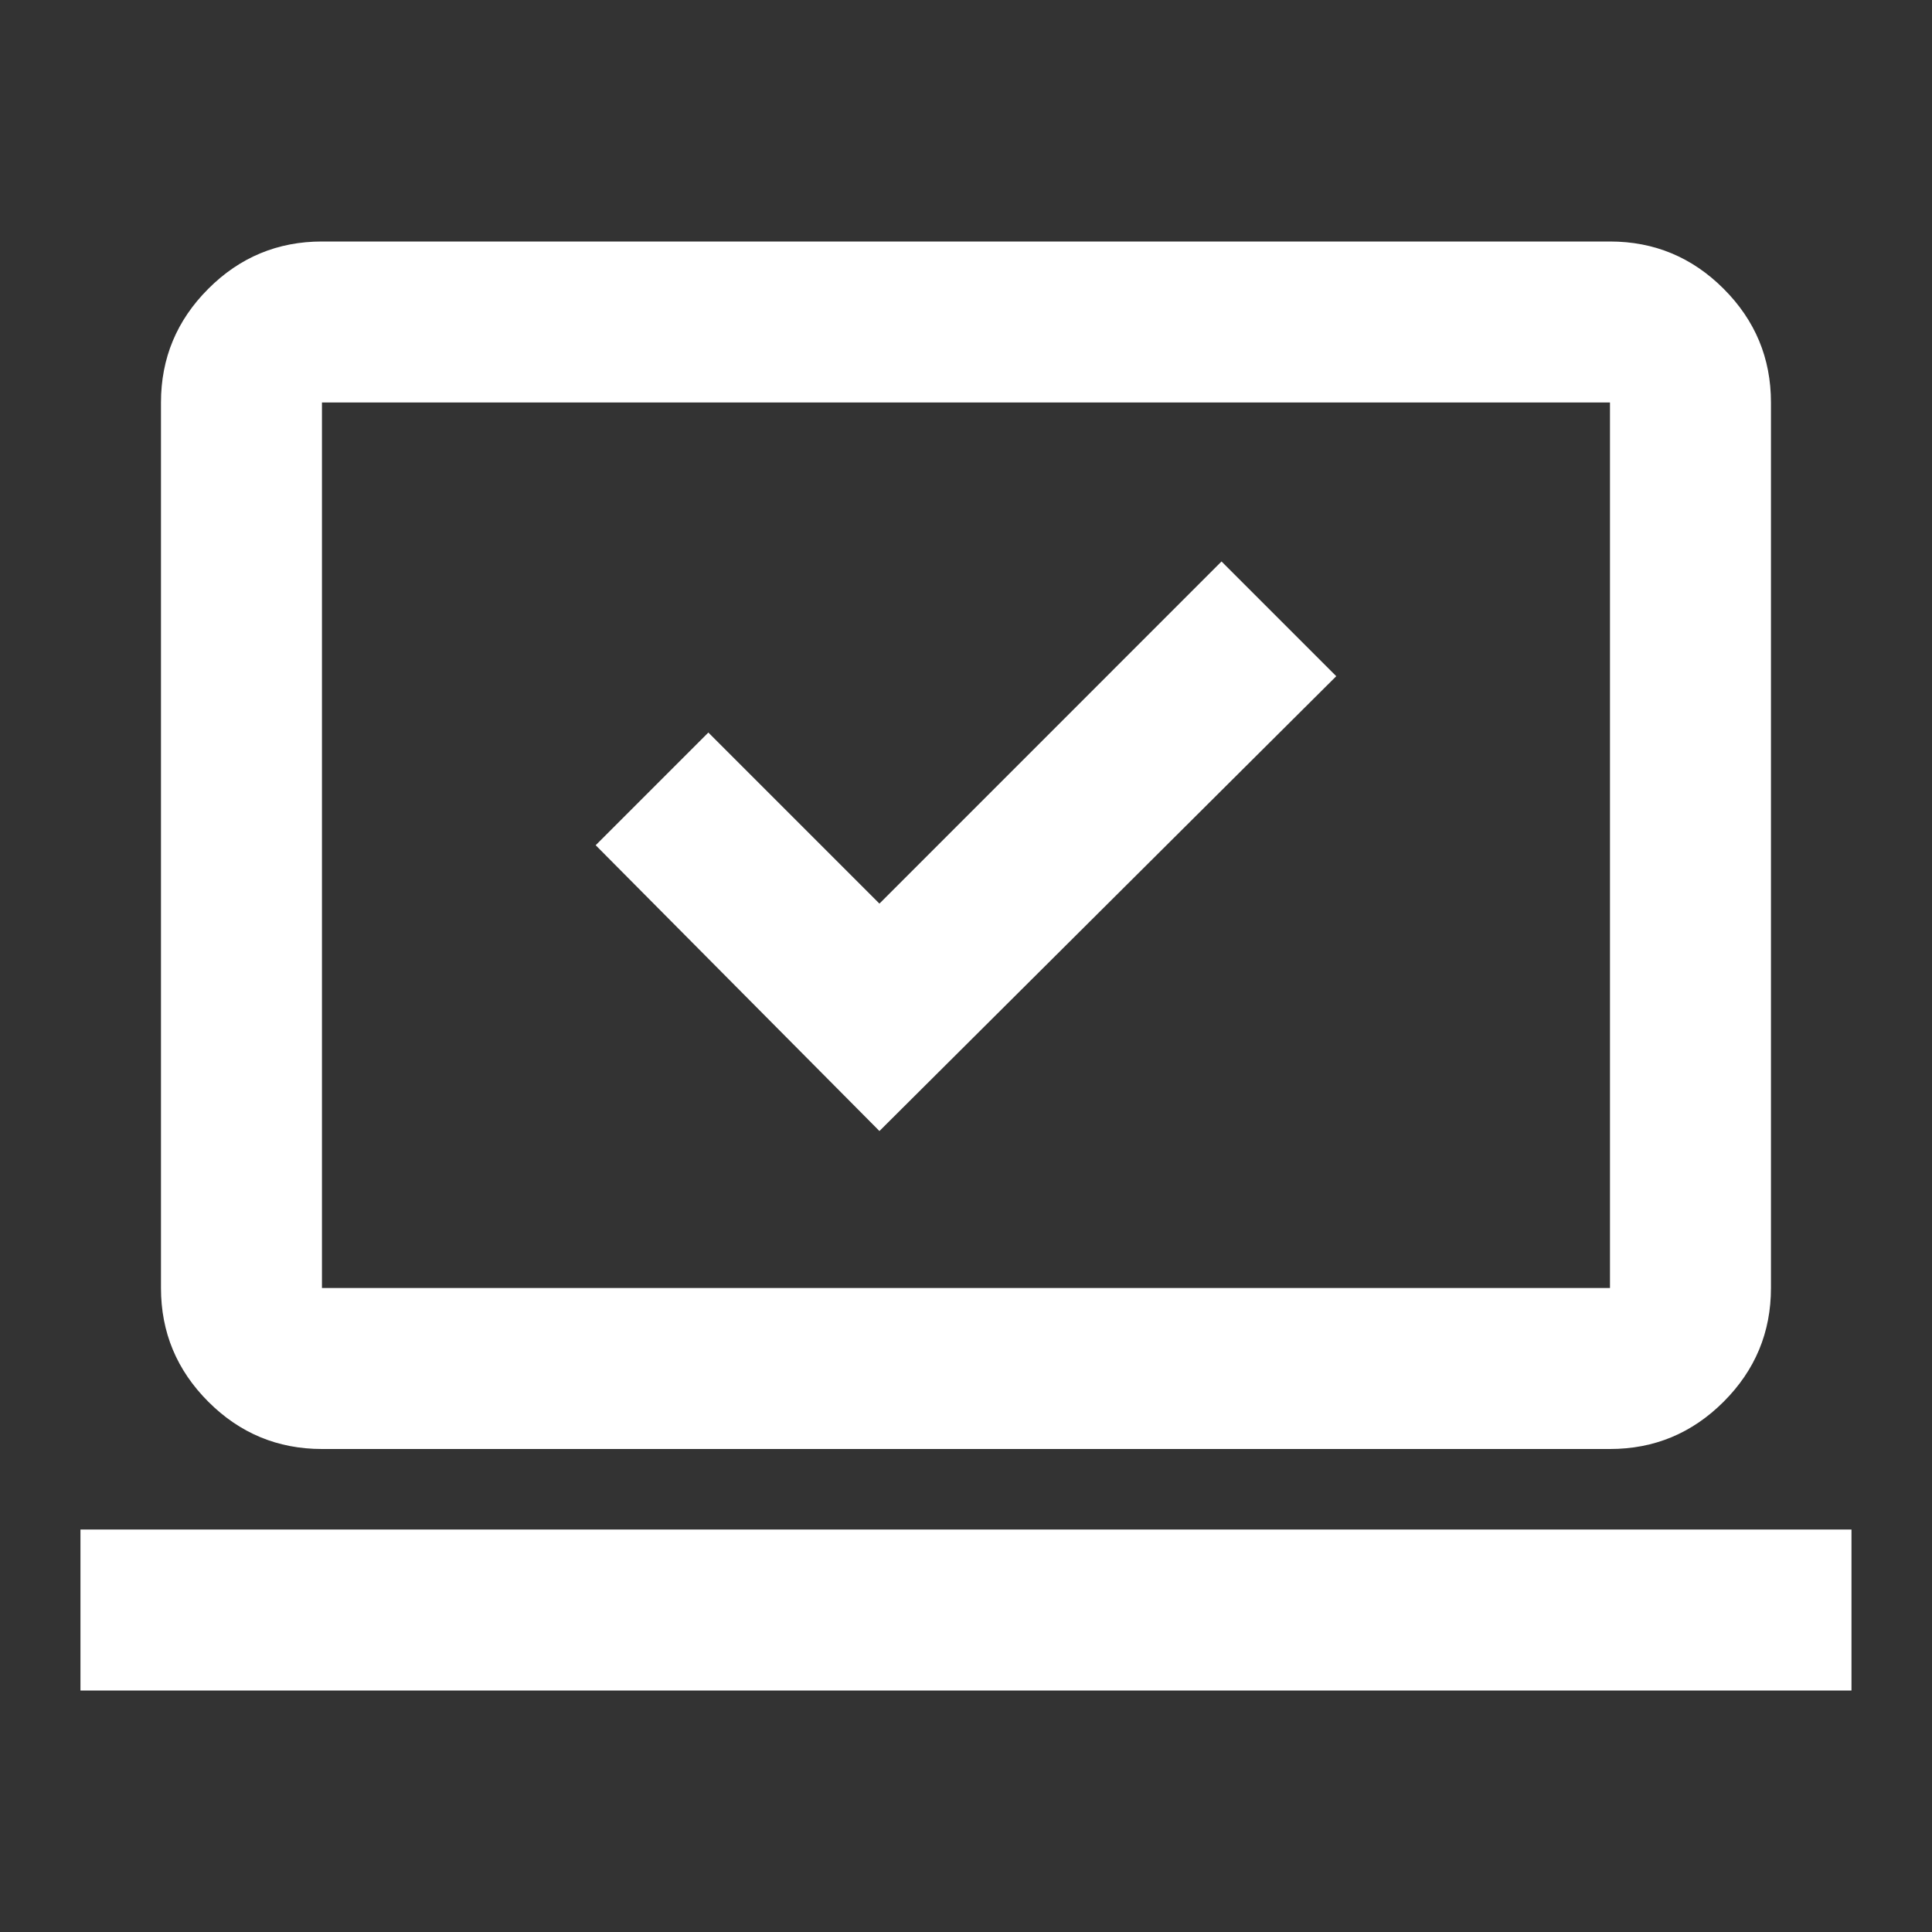 <svg width="31" height="31" viewBox="0 0 31 31" fill="none" xmlns="http://www.w3.org/2000/svg">
<rect x="0" y="0" width="31" height="31" fill="#333333" stroke="none"/>
<path d="M14.111 18.148L21.441 10.85L19.6 9.009L14.111 14.499L11.366 11.754L9.558 13.562L14.111 18.148ZM1.291 27.125V24.542H29.708V27.125H1.291ZM5.166 23.25C4.456 23.25 3.847 22.997 3.342 22.491C2.836 21.985 2.583 21.377 2.583 20.667V6.458C2.583 5.748 2.836 5.14 3.342 4.634C3.847 4.128 4.456 3.875 5.166 3.875H25.833C26.543 3.875 27.151 4.128 27.657 4.634C28.163 5.14 28.416 5.748 28.416 6.458V20.667C28.416 21.377 28.163 21.985 27.657 22.491C27.151 22.997 26.543 23.25 25.833 23.25H5.166ZM5.166 20.667H25.833V6.458H5.166V20.667Z" fill="white"/>
</svg>
